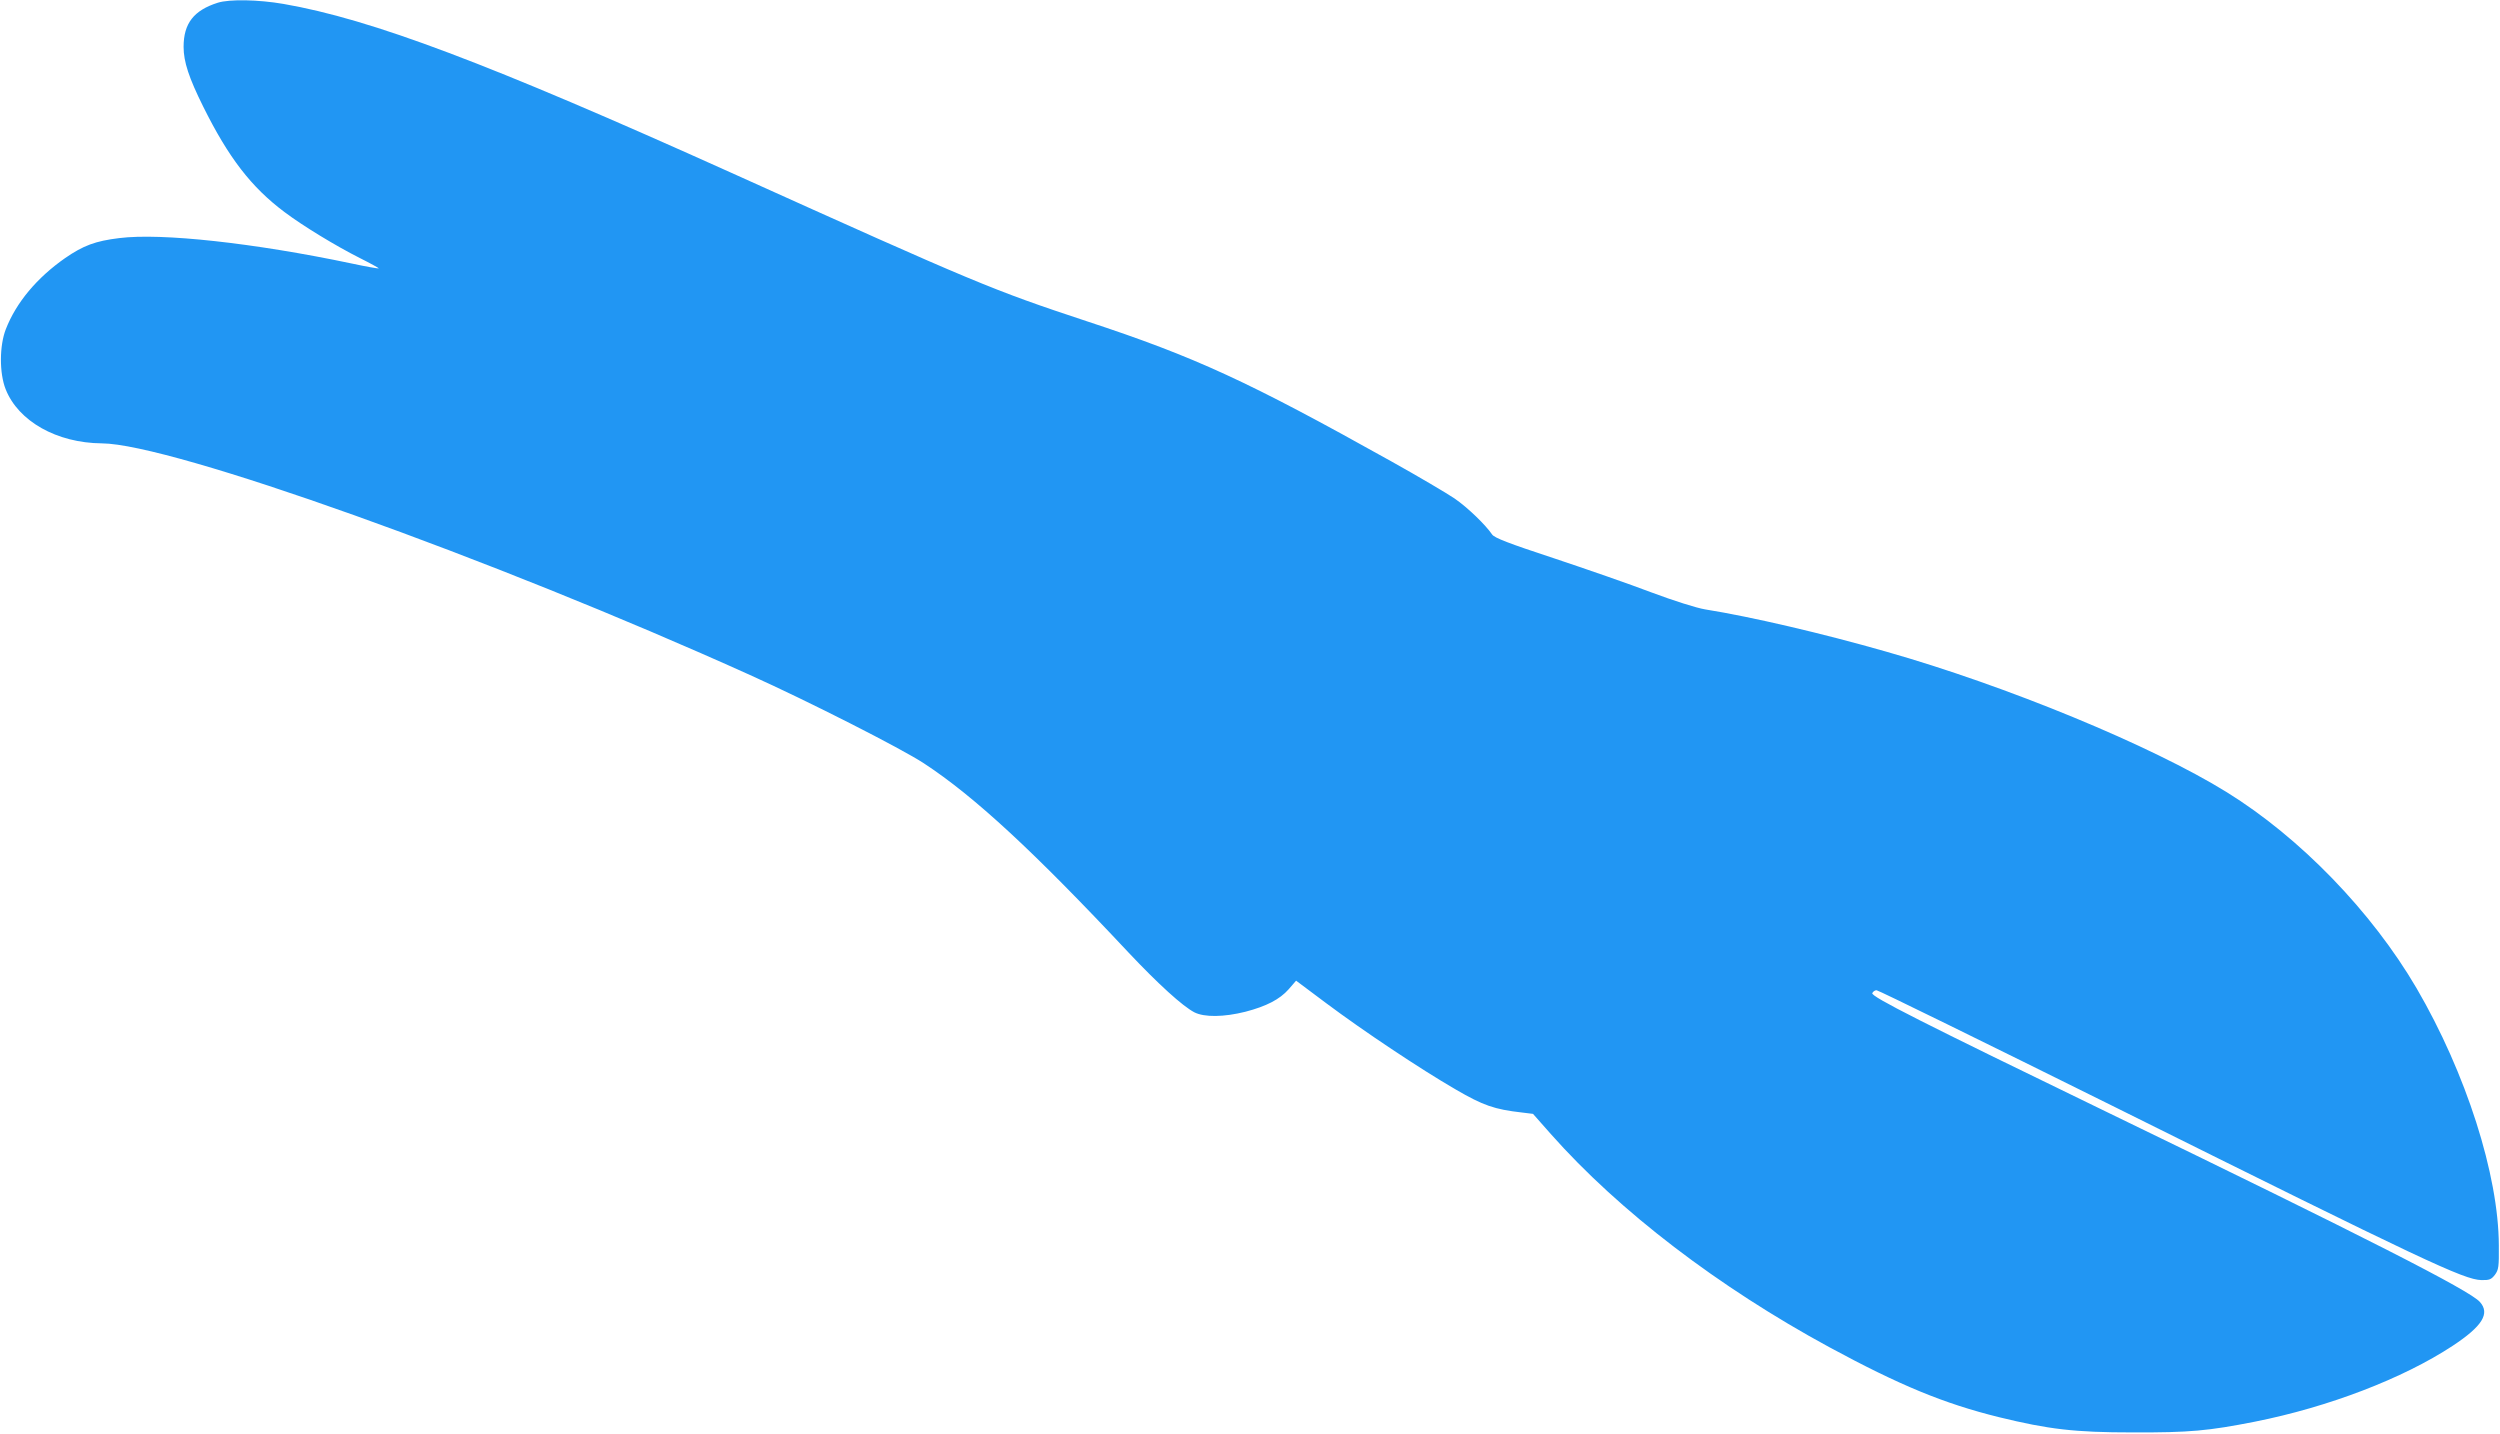 <?xml version="1.0" standalone="no"?>
<!DOCTYPE svg PUBLIC "-//W3C//DTD SVG 20010904//EN"
 "http://www.w3.org/TR/2001/REC-SVG-20010904/DTD/svg10.dtd">
<svg version="1.0" xmlns="http://www.w3.org/2000/svg"
 width="1280pt" height="734pt" viewBox="0 0 1280 734"
 preserveAspectRatio="xMidYMid meet">
<g transform="translate(0,734) scale(0.1,-0.1)"
fill="#2196f3" stroke="none">
<path d="M1115 7326 c-123 -39 -175 -106 -175 -226 0 -76 27 -158 100 -305
130 -262 246 -413 417 -541 93 -70 260 -172 387 -236 54 -27 97 -51 95 -52 -2
-2 -65 9 -139 25 -499 105 -973 157 -1189 130 -123 -15 -184 -38 -277 -102
-145 -101 -251 -228 -304 -364 -33 -84 -34 -225 -1 -308 65 -164 262 -275 492
-277 356 -2 1988 -585 3319 -1186 302 -136 774 -376 890 -452 258 -169 561
-449 1050 -971 150 -159 274 -272 335 -304 51 -26 151 -25 262 3 107 28 175
63 221 115 l38 44 155 -116 c190 -142 479 -335 662 -441 141 -82 198 -102 339
-118 l57 -7 91 -103 c351 -396 858 -783 1425 -1091 362 -196 587 -289 870
-359 254 -62 386 -78 685 -78 290 -1 387 8 625 55 377 75 758 221 1012 388
153 101 193 166 140 225 -52 59 -582 329 -1907 971 -955 463 -1210 592 -1204
610 4 8 13 15 22 15 9 0 559 -270 1222 -599 1586 -789 1784 -882 1874 -885 42
-1 51 3 70 27 19 26 21 41 20 150 -1 362 -168 883 -421 1317 -230 393 -596
771 -972 1004 -386 239 -1129 545 -1745 720 -325 93 -689 178 -926 216 -43 7
-160 44 -275 87 -110 42 -335 120 -500 175 -231 76 -303 104 -315 121 -34 50
-126 139 -193 185 -40 27 -184 112 -322 189 -734 410 -1004 535 -1560 718
-486 161 -561 192 -1820 760 -1245 561 -1844 787 -2294 865 -128 22 -276 25
-336 6z"/>
</g>
</svg>
